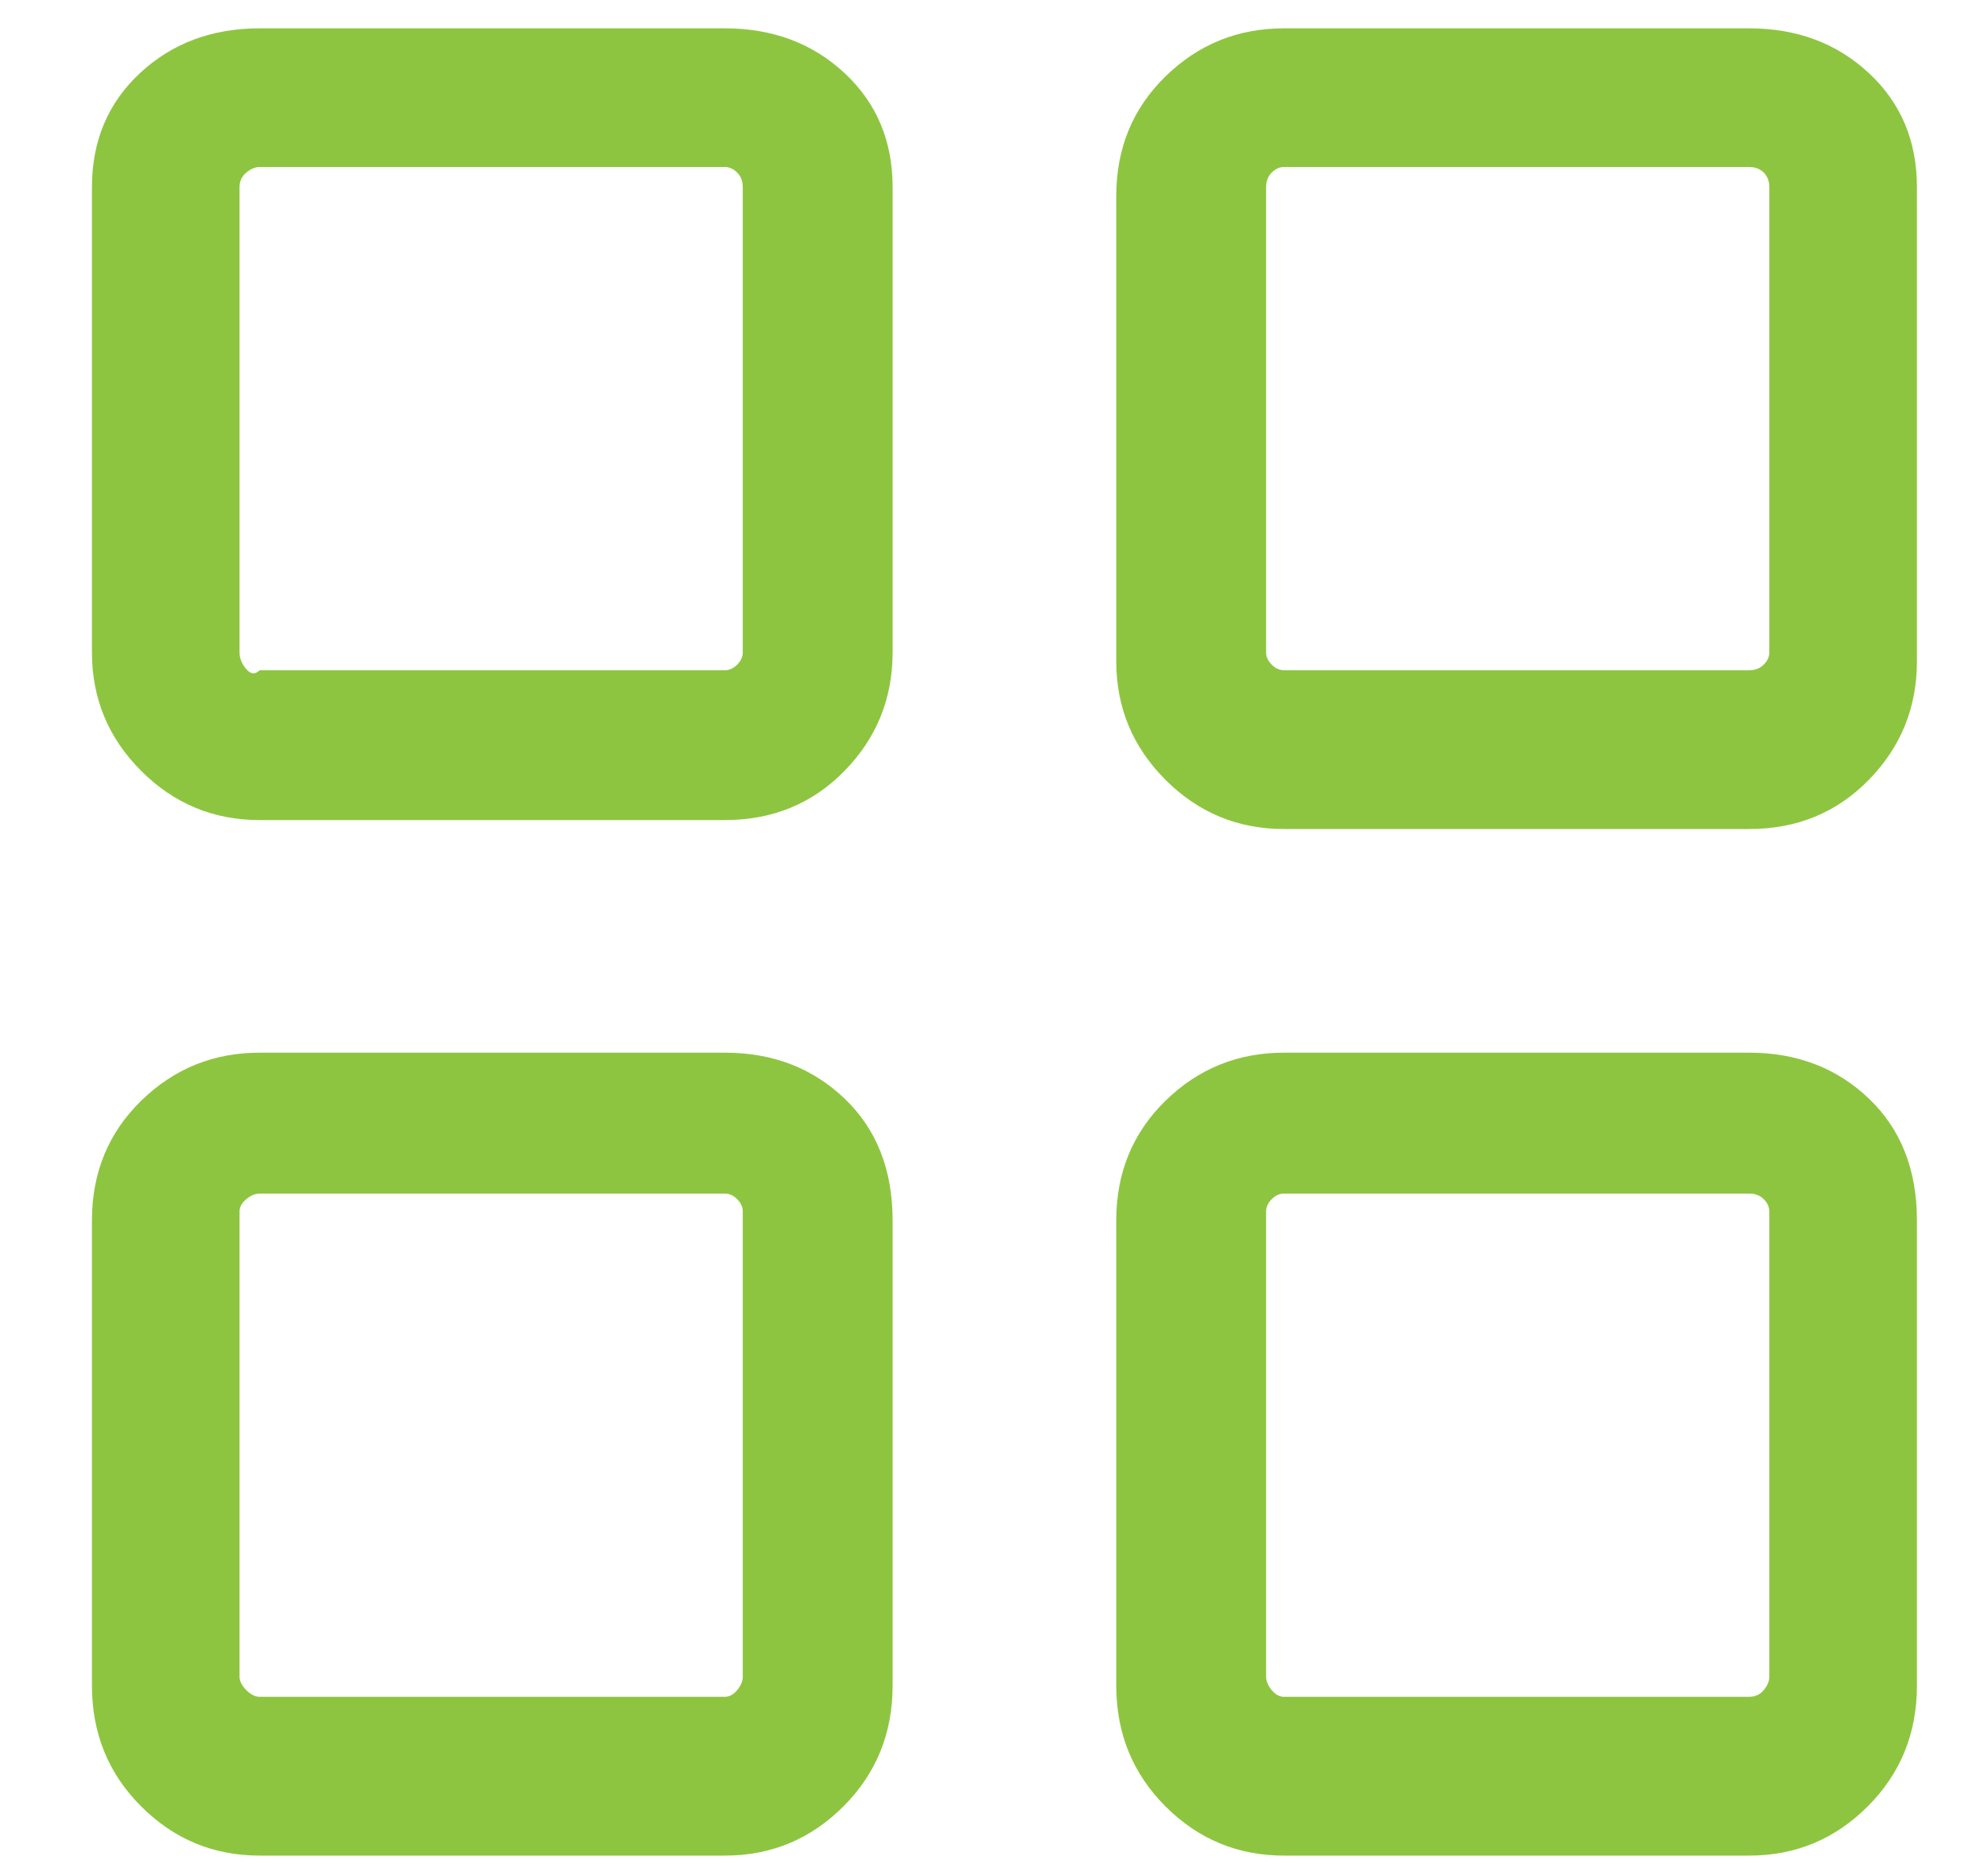 <svg width="16" height="15" viewBox="0 0 16 15" fill="none" xmlns="http://www.w3.org/2000/svg">
<path d="M5.834 0.228H2.09C1.706 0.228 1.385 0.348 1.127 0.588C0.869 0.828 0.74 1.134 0.74 1.506V5.25C0.74 5.622 0.872 5.94 1.136 6.204C1.4 6.468 1.718 6.6 2.09 6.6H5.834C6.218 6.6 6.539 6.468 6.797 6.204C7.055 5.94 7.184 5.622 7.184 5.25V1.506C7.184 1.134 7.055 0.828 6.797 0.588C6.539 0.348 6.218 0.228 5.834 0.228ZM5.978 5.25C5.978 5.286 5.963 5.319 5.933 5.349C5.903 5.379 5.87 5.394 5.834 5.394H2.09C2.054 5.43 2.018 5.427 1.982 5.385C1.946 5.343 1.928 5.298 1.928 5.25V1.506C1.928 1.458 1.946 1.419 1.982 1.389C2.018 1.359 2.054 1.344 2.09 1.344H5.834C5.87 1.344 5.903 1.359 5.933 1.389C5.963 1.419 5.978 1.458 5.978 1.506V5.25ZM14.078 0.228H10.334C9.962 0.228 9.644 0.357 9.38 0.615C9.116 0.873 8.984 1.194 8.984 1.578V5.322C8.984 5.694 9.116 6.012 9.38 6.276C9.644 6.54 9.962 6.672 10.334 6.672H14.078C14.462 6.672 14.783 6.54 15.041 6.276C15.299 6.012 15.428 5.694 15.428 5.322V1.506C15.428 1.134 15.299 0.828 15.041 0.588C14.783 0.348 14.462 0.228 14.078 0.228ZM14.24 5.25C14.24 5.286 14.225 5.319 14.195 5.349C14.165 5.379 14.126 5.394 14.078 5.394H10.334C10.298 5.394 10.265 5.379 10.235 5.349C10.205 5.319 10.19 5.286 10.19 5.25V1.506C10.19 1.458 10.205 1.419 10.235 1.389C10.265 1.359 10.298 1.344 10.334 1.344H14.078C14.126 1.344 14.165 1.359 14.195 1.389C14.225 1.419 14.24 1.458 14.24 1.506V5.25ZM14.078 8.472H10.334C9.962 8.472 9.644 8.601 9.38 8.859C9.116 9.117 8.984 9.438 8.984 9.822V13.566C8.984 13.95 9.116 14.274 9.38 14.538C9.644 14.802 9.962 14.934 10.334 14.934H14.078C14.45 14.934 14.768 14.802 15.032 14.538C15.296 14.274 15.428 13.95 15.428 13.566V9.822C15.428 9.414 15.299 9.087 15.041 8.841C14.783 8.595 14.462 8.472 14.078 8.472ZM14.24 13.494C14.24 13.53 14.225 13.566 14.195 13.602C14.165 13.638 14.126 13.656 14.078 13.656H10.334C10.298 13.656 10.265 13.638 10.235 13.602C10.205 13.566 10.19 13.53 10.19 13.494V9.75C10.19 9.714 10.205 9.681 10.235 9.651C10.265 9.621 10.298 9.606 10.334 9.606H14.078C14.126 9.606 14.165 9.621 14.195 9.651C14.225 9.681 14.24 9.714 14.24 9.75V13.494ZM5.834 8.472H2.09C1.718 8.472 1.4 8.601 1.136 8.859C0.872 9.117 0.74 9.438 0.74 9.822V13.566C0.74 13.95 0.872 14.274 1.136 14.538C1.4 14.802 1.718 14.934 2.09 14.934H5.834C6.206 14.934 6.524 14.802 6.788 14.538C7.052 14.274 7.184 13.95 7.184 13.566V9.822C7.184 9.414 7.055 9.087 6.797 8.841C6.539 8.595 6.218 8.472 5.834 8.472ZM5.978 13.494C5.978 13.53 5.963 13.566 5.933 13.602C5.903 13.638 5.87 13.656 5.834 13.656H2.09C2.054 13.656 2.018 13.638 1.982 13.602C1.946 13.566 1.928 13.53 1.928 13.494V9.75C1.928 9.714 1.946 9.681 1.982 9.651C2.018 9.621 2.054 9.606 2.09 9.606H5.834C5.87 9.606 5.903 9.621 5.933 9.651C5.963 9.681 5.978 9.714 5.978 9.75V13.494Z" fill="#8EC540"/>
</svg>
